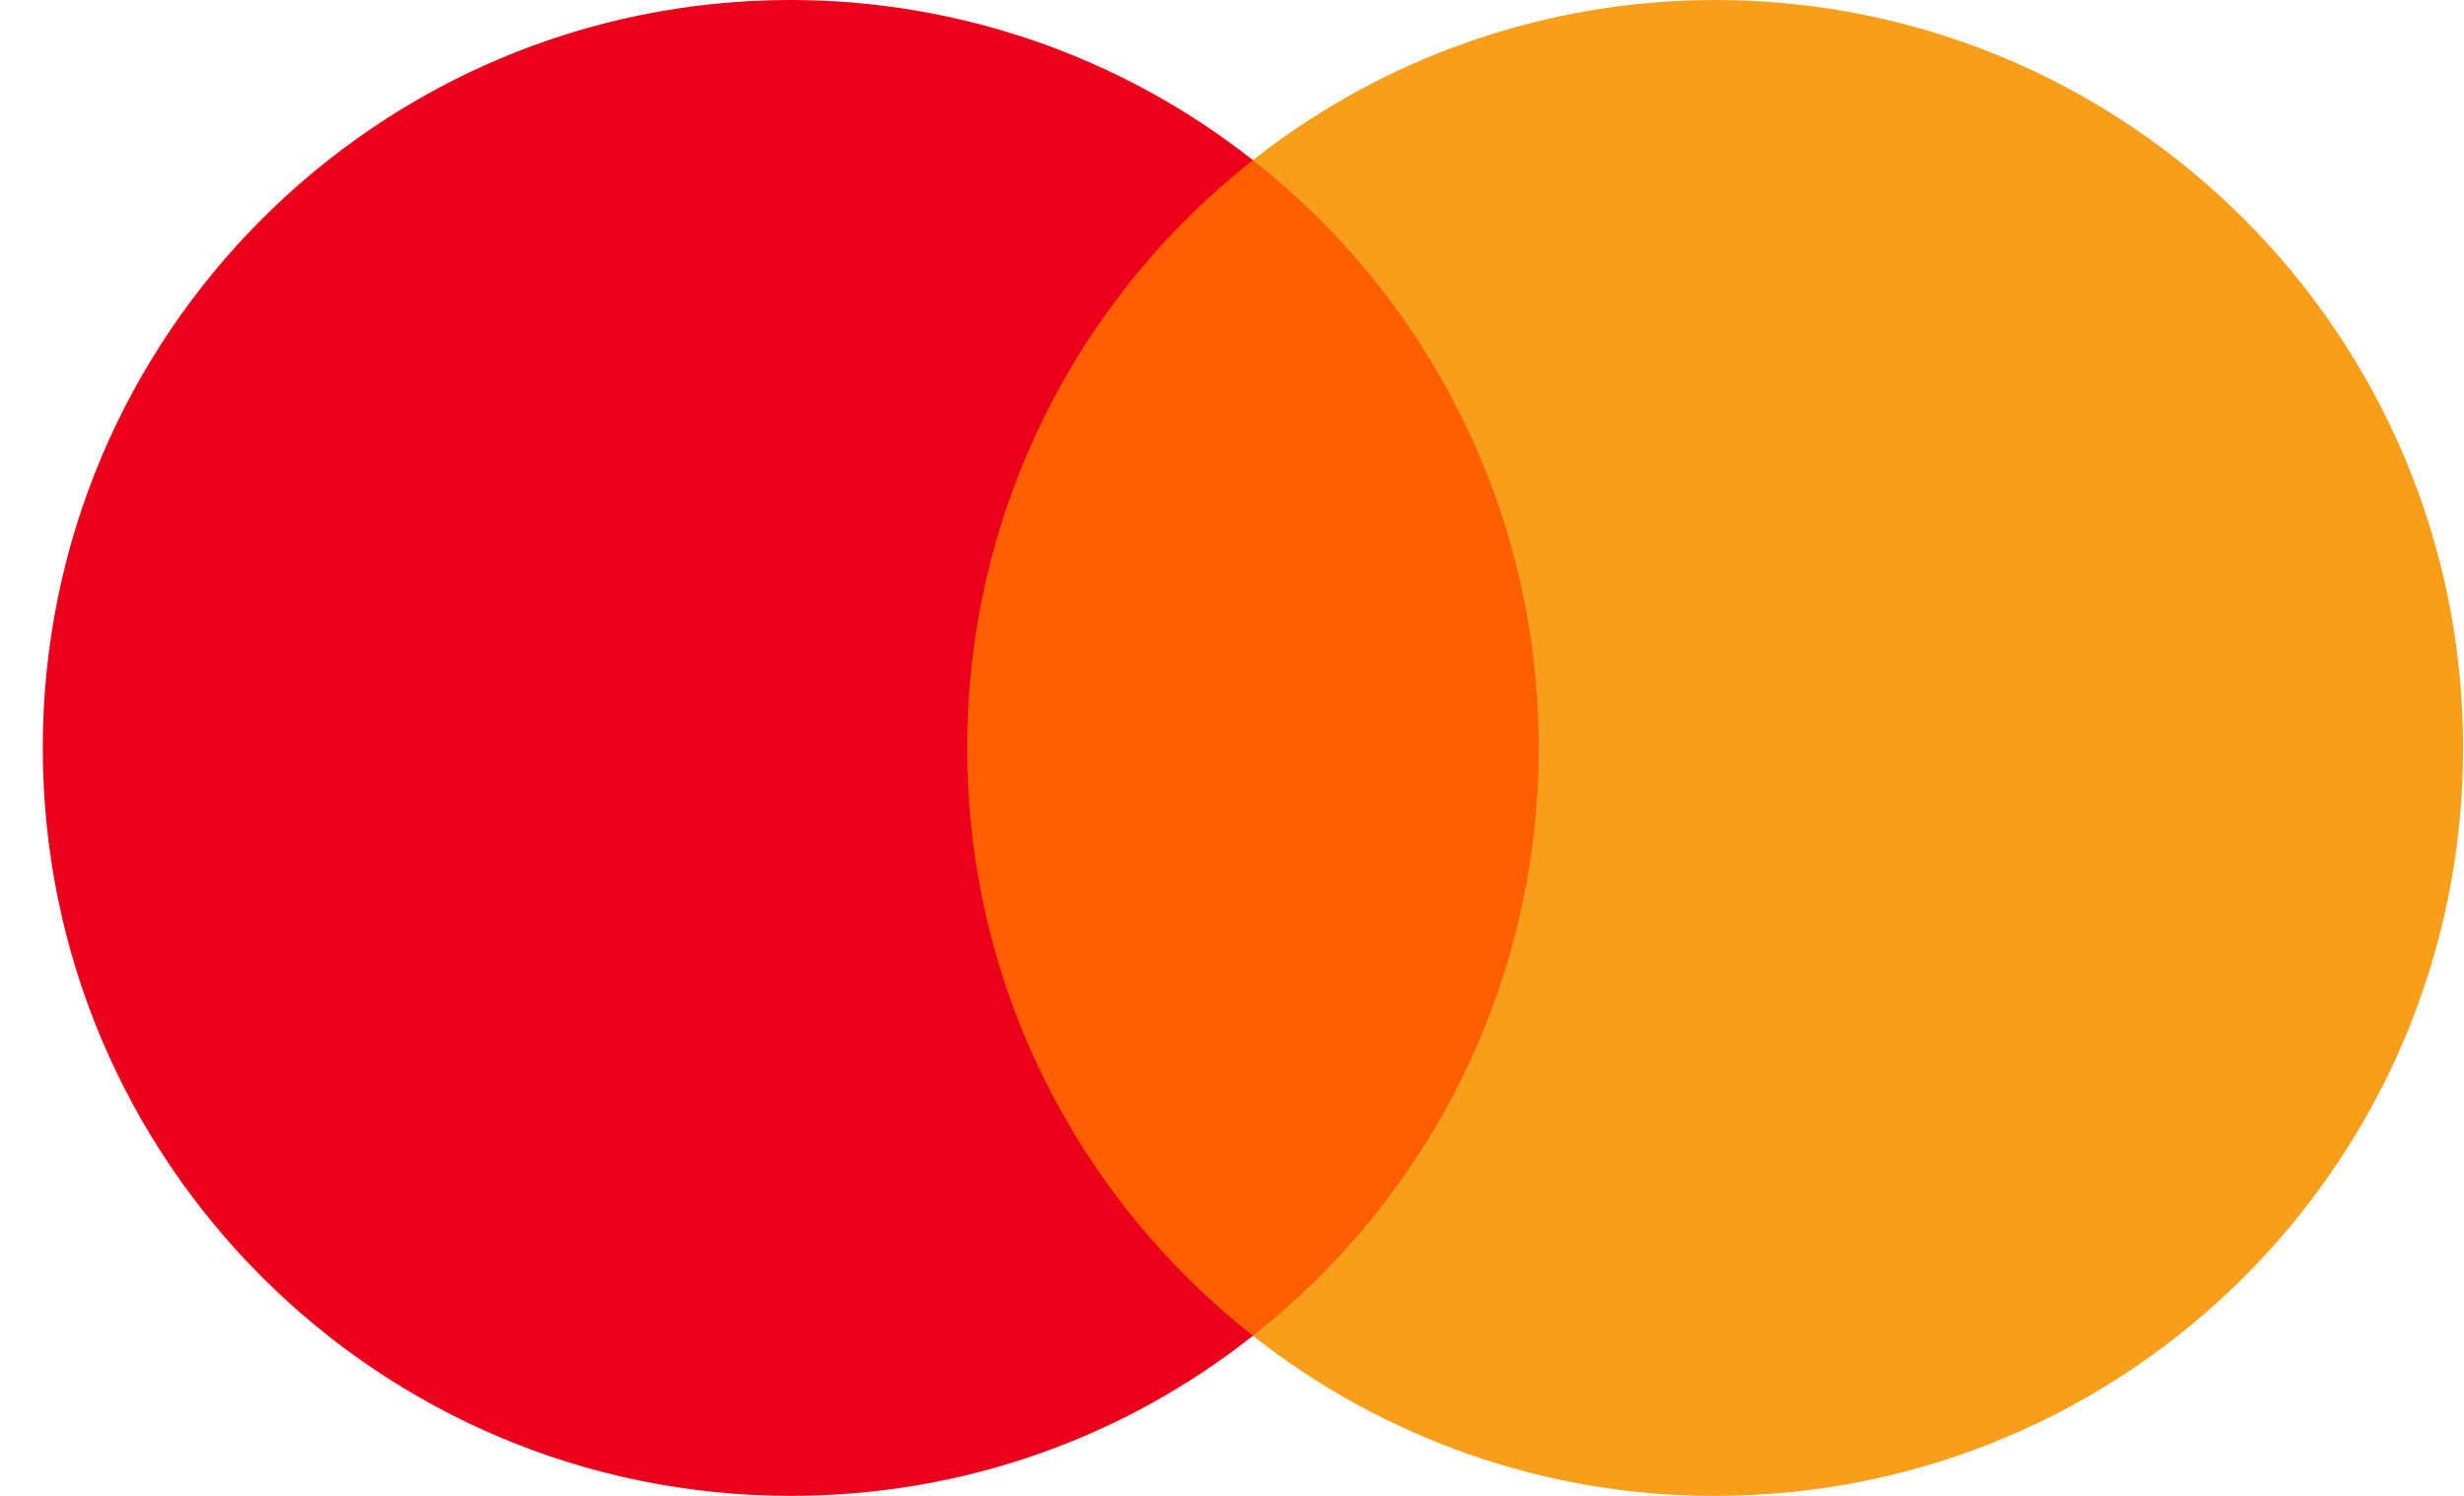 <svg width="56" height="34" viewBox="0 0 56 34" fill="none" xmlns="http://www.w3.org/2000/svg">
<path fill-rule="evenodd" clip-rule="evenodd" d="M21.04 30.372H35.914V3.639H21.04V30.372Z" fill="#FF5F00"/>
<path fill-rule="evenodd" clip-rule="evenodd" d="M21.981 17C21.981 11.573 24.52 6.749 28.476 3.639C25.483 1.28 21.78 0 17.972 0C8.578 0 0.972 7.617 0.972 17C0.972 26.394 8.578 34 17.972 34C21.939 34 25.588 32.646 28.476 30.361C24.52 27.251 21.981 22.427 21.981 17Z" fill="#EB001B"/>
<path fill-rule="evenodd" clip-rule="evenodd" d="M55.98 17C55.98 26.394 48.374 34 38.98 34C35.172 34.01 31.469 32.72 28.476 30.361C32.432 27.251 34.971 22.416 34.971 17C34.971 11.573 32.432 6.749 28.476 3.639C31.469 1.28 35.172 0 38.98 0C48.374 0 55.98 7.617 55.98 17Z" fill="#F79E1B"/>
</svg>
